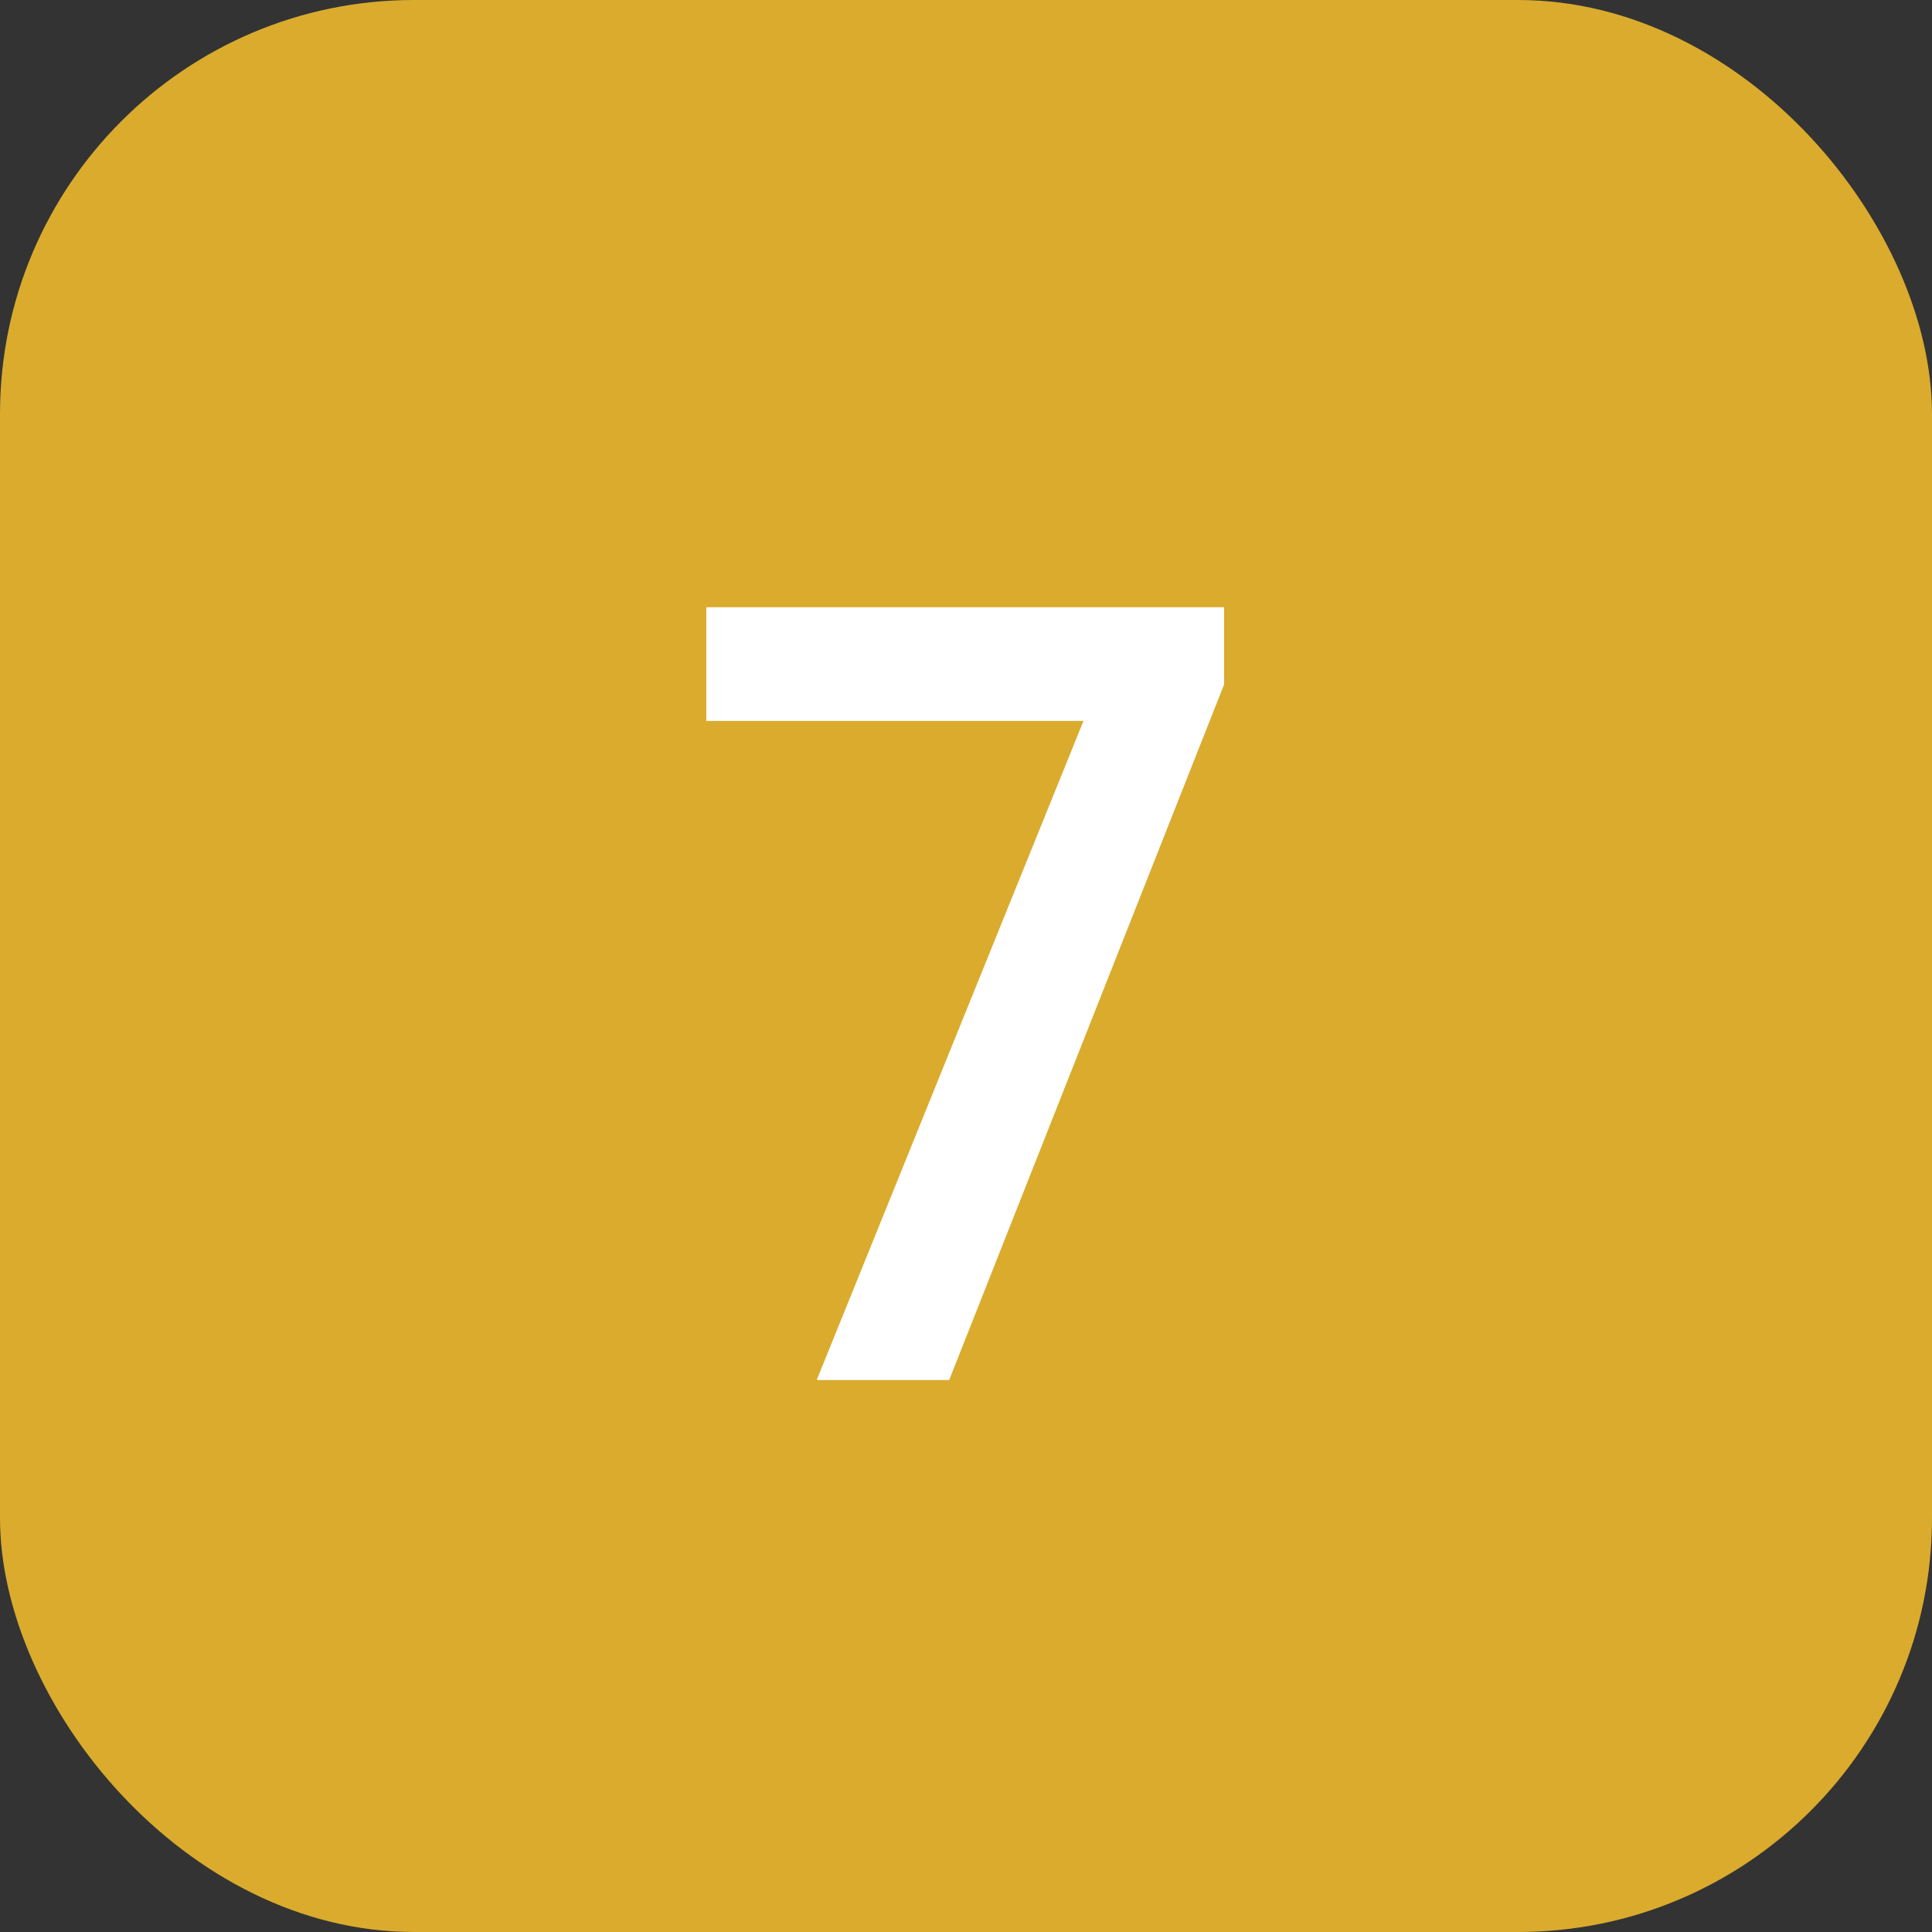 <svg xmlns="http://www.w3.org/2000/svg" width="56" height="56" viewBox="0 0 56 56" fill="none"><rect x="0" y="0" width="56" height="56" fill="#333333" stroke="none"/><rect width="56" height="56" rx="12" fill="#DAAB2D"></rect><path d="M23.673 40L31.833 19.84H35.481L27.513 40H23.673ZM20.473 20.896V17.6H35.481V19.84L33.913 20.896H20.473Z" fill="white"></path></svg>